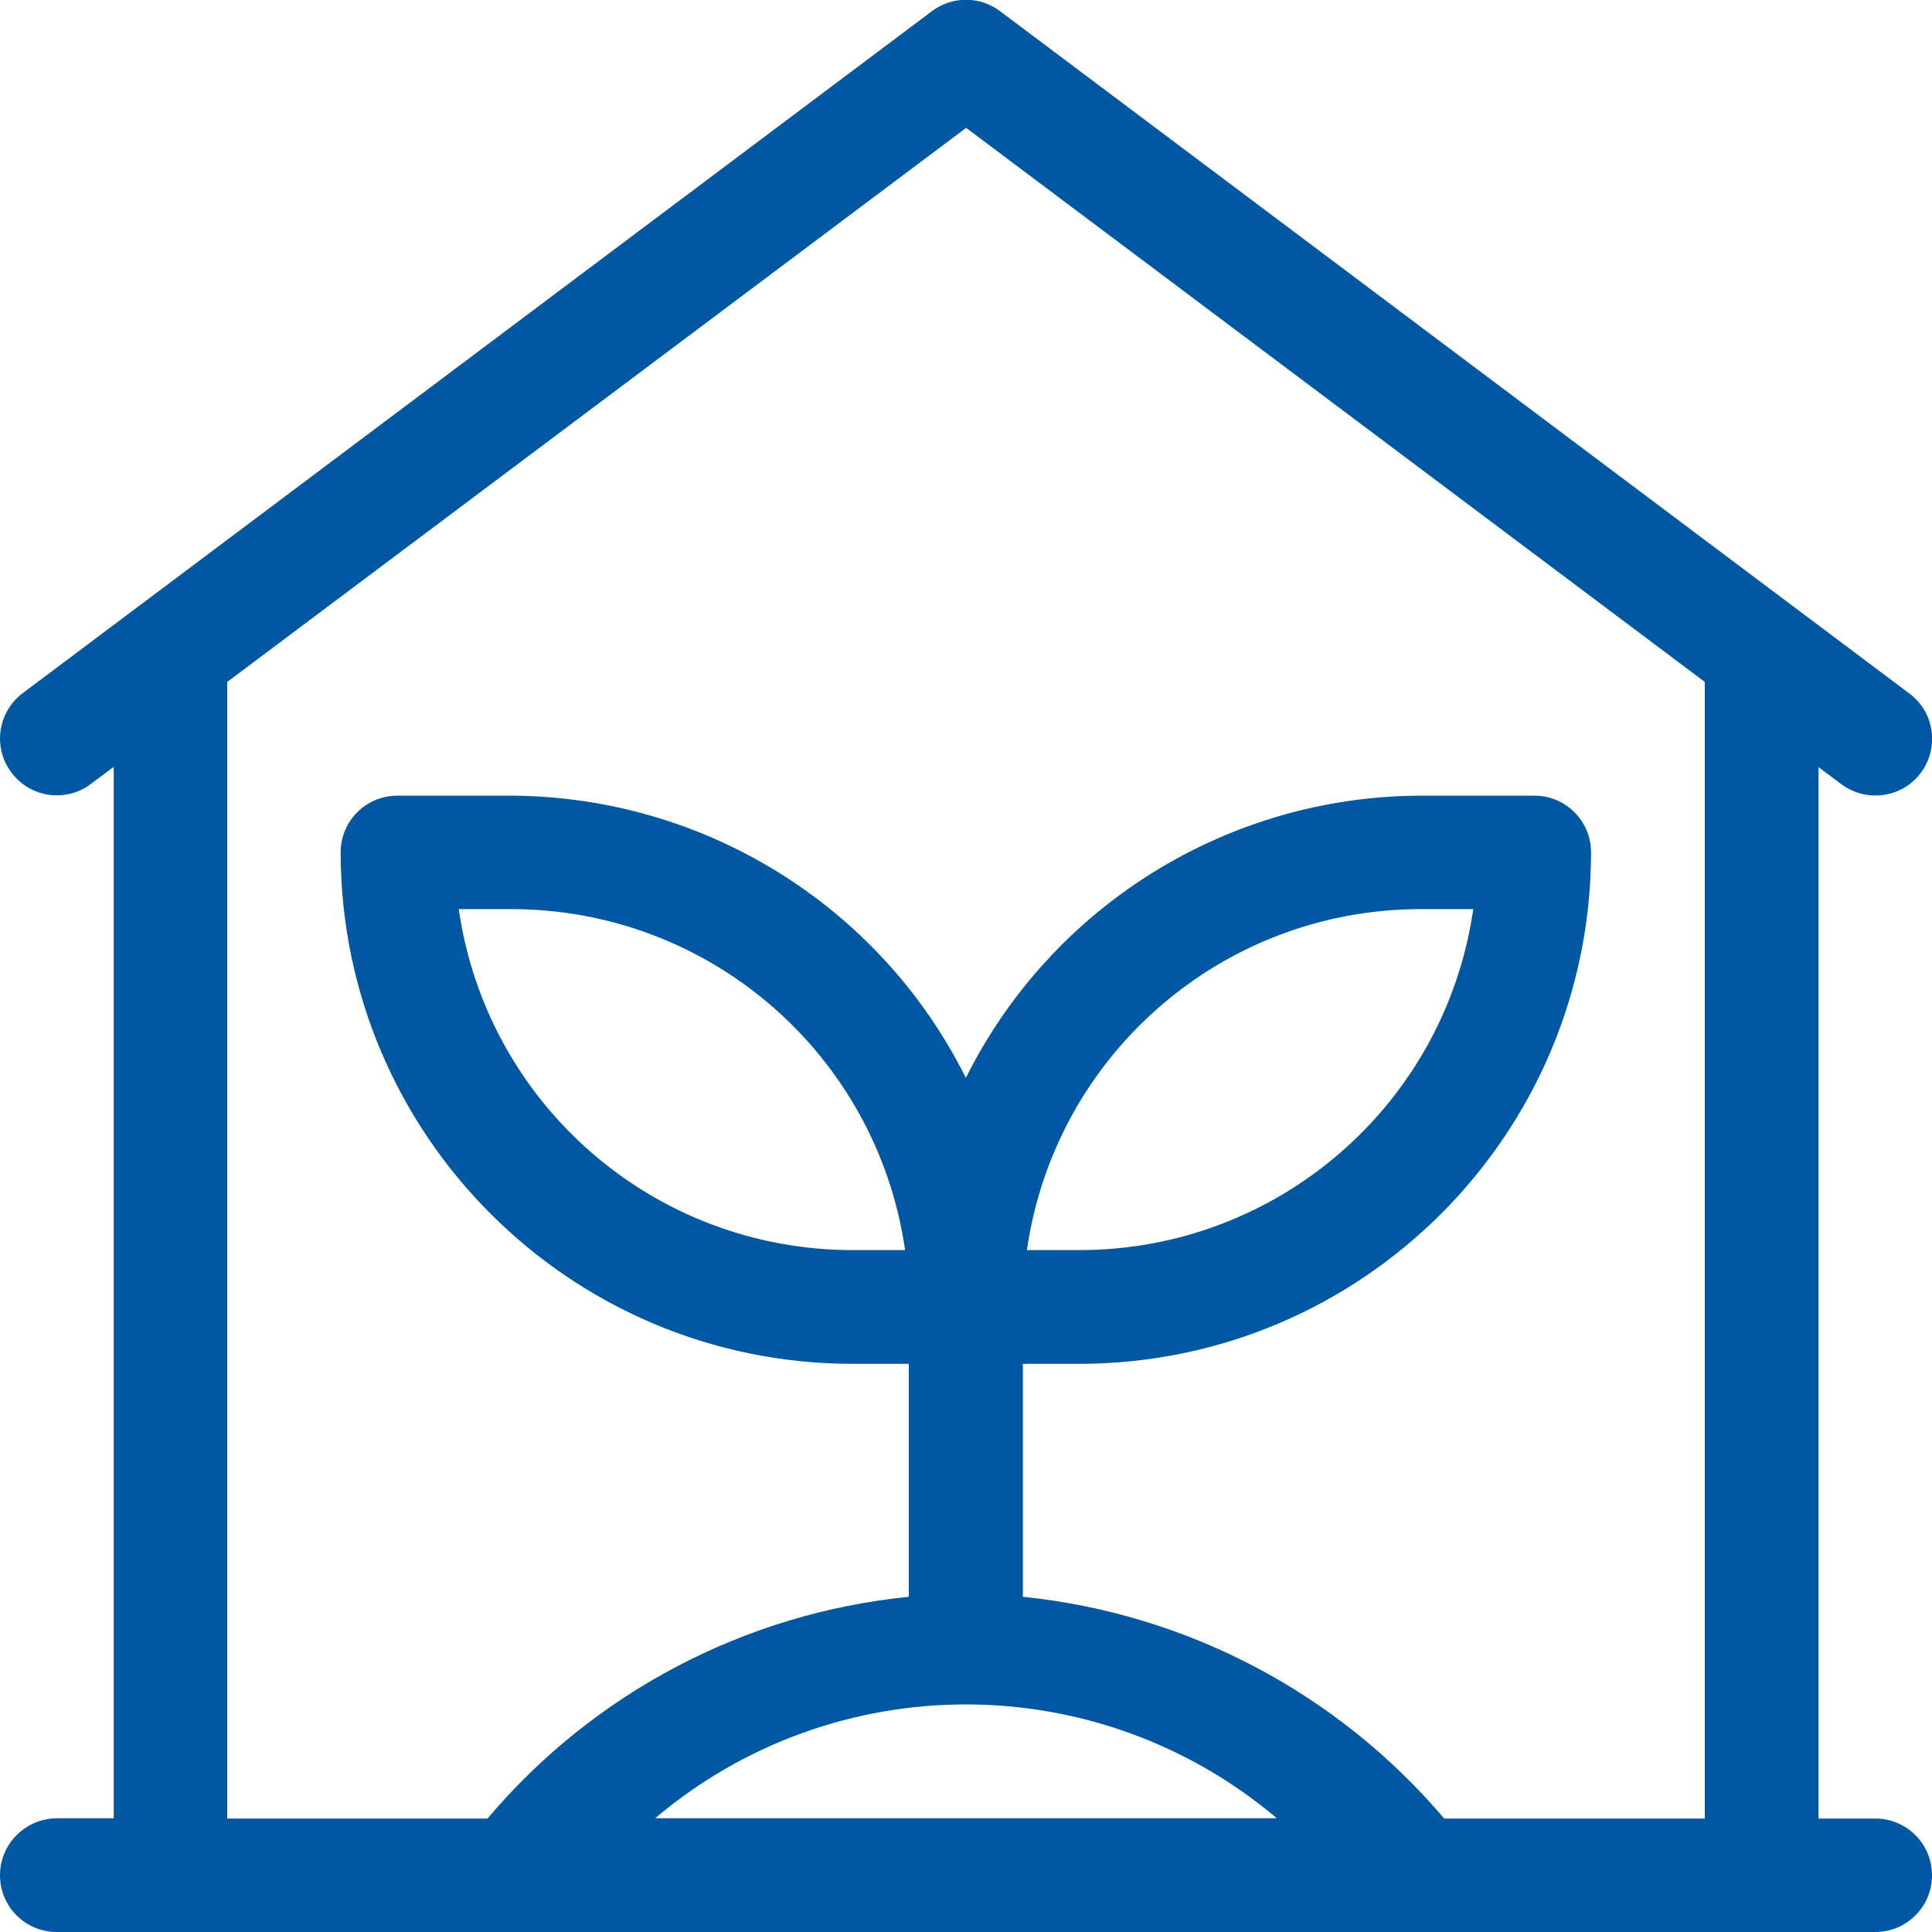 <?xml version="1.0" encoding="UTF-8"?>
<svg id="Layer_1" data-name="Layer 1" xmlns="http://www.w3.org/2000/svg" xmlns:xlink="http://www.w3.org/1999/xlink" viewBox="0 0 67.09 67.09">
  <defs>
    <style>
      .cls-1 {
        fill: none;
      }

      .cls-2 {
        clip-path: url(#clippath);
      }

      .cls-3 {
        fill: #0057a2;
      }
    </style>
    <clipPath id="clippath">
      <rect class="cls-1" x="0" y="0" width="67.09" height="67.09"/>
    </clipPath>
  </defs>
  <g class="cls-2">
    <path class="cls-3" d="m31.43,43.41h-1.83c-6.87,0-12.69-5.04-13.67-11.84h1.83c6.87,0,12.69,5.04,13.67,11.84h0Zm4.23,0c.98-6.8,6.81-11.84,13.67-11.84h1.83c-.98,6.8-6.81,11.84-13.67,11.84h-1.83Zm8.68,19.73h-21.59c6.23-5.27,15.35-5.27,21.59,0M7.89,23.68L33.55,4.44l25.65,19.24v39.47h-9.05c-3.7-4.36-8.94-7.12-14.63-7.7v-8.09h1.97c9.8-.01,17.75-7.96,17.76-17.76,0-1.09-.88-1.97-1.97-1.97h-3.95c-6.69.02-12.8,3.81-15.79,9.8-2.99-5.99-9.1-9.77-15.79-9.8h-3.95c-1.09,0-1.97.88-1.97,1.97.01,9.8,7.96,17.75,17.76,17.76h1.97v8.09c-5.69.57-10.94,3.33-14.63,7.7H7.89V23.68Zm57.23,39.47h-1.97V26.64l.79.59c.87.65,2.11.48,2.76-.39.65-.87.48-2.11-.4-2.76L34.73.39c-.7-.53-1.67-.53-2.37,0L.79,24.07c-.87.65-1.05,1.89-.39,2.76.65.87,1.89,1.05,2.76.39l.79-.59v36.51h-1.97C.88,63.15,0,64.03,0,65.12s.88,1.97,1.97,1.97h63.15c1.09,0,1.97-.88,1.97-1.97s-.88-1.97-1.97-1.97"/>
  </g>
</svg>